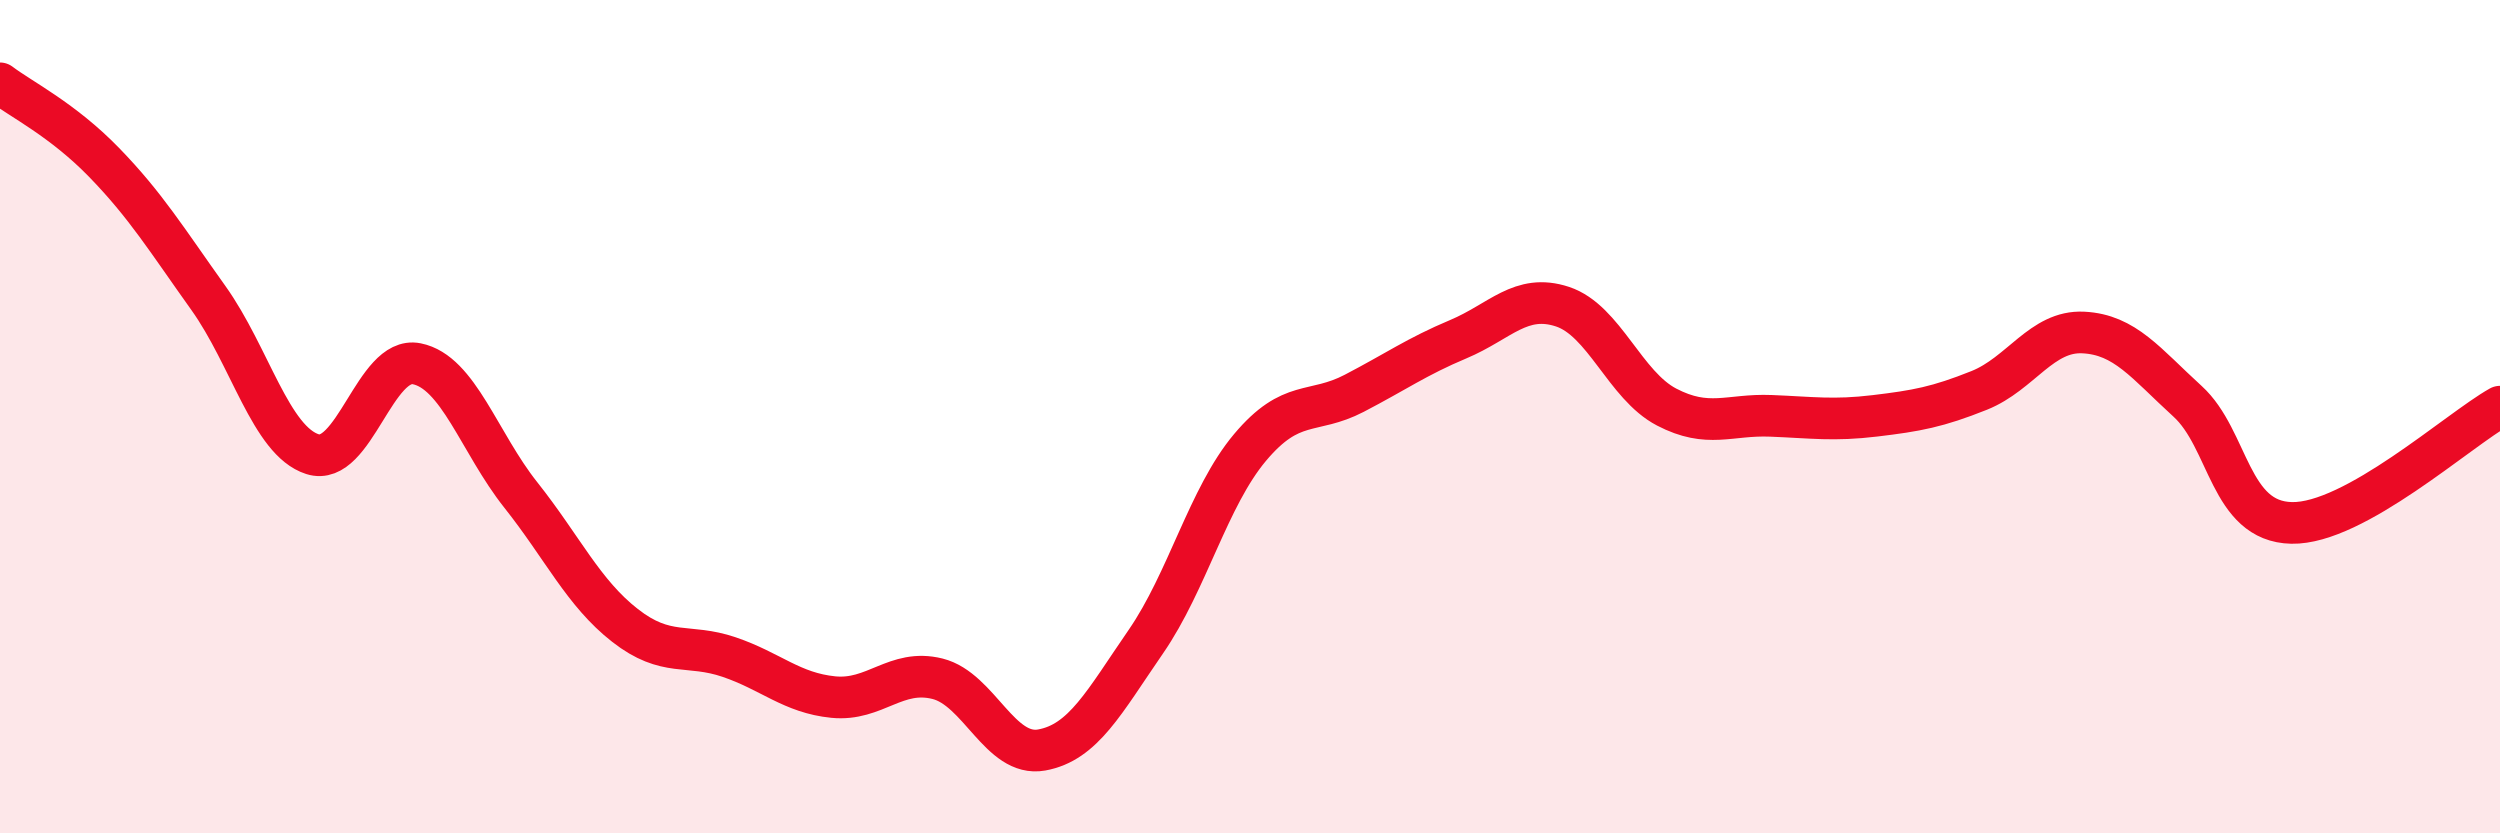 
    <svg width="60" height="20" viewBox="0 0 60 20" xmlns="http://www.w3.org/2000/svg">
      <path
        d="M 0,2 C 0.5,2.38 1.5,2.87 2.5,3.9 C 3.5,4.93 4,5.75 5,7.15 C 6,8.55 6.5,10.58 7.5,10.9 C 8.5,11.22 9,8.53 10,8.73 C 11,8.93 11.5,10.62 12.5,11.88 C 13.5,13.14 14,14.23 15,15.01 C 16,15.79 16.5,15.43 17.5,15.77 C 18.5,16.11 19,16.63 20,16.73 C 21,16.83 21.5,16.04 22.5,16.29 C 23.5,16.54 24,18.18 25,18 C 26,17.82 26.5,16.85 27.5,15.4 C 28.5,13.95 29,11.93 30,10.74 C 31,9.55 31.5,9.96 32.5,9.44 C 33.5,8.92 34,8.56 35,8.14 C 36,7.72 36.5,7.03 37.5,7.36 C 38.5,7.69 39,9.25 40,9.77 C 41,10.29 41.5,9.94 42.5,9.98 C 43.5,10.02 44,10.1 45,9.98 C 46,9.86 46.5,9.77 47.5,9.37 C 48.5,8.97 49,7.93 50,7.98 C 51,8.03 51.5,8.72 52.5,9.63 C 53.5,10.54 53.5,12.52 55,12.55 C 56.5,12.58 59,10.32 60,9.76L60 20L0 20Z"
        fill="#EB0A25"
        opacity="0.1"
        stroke-linecap="round"
        stroke-linejoin="round"
      />
      <path
        d="M 0,2 C 0.5,2.38 1.5,2.87 2.5,3.9 C 3.5,4.93 4,5.75 5,7.15 C 6,8.55 6.5,10.58 7.5,10.9 C 8.5,11.22 9,8.53 10,8.73 C 11,8.93 11.5,10.62 12.5,11.88 C 13.5,13.14 14,14.23 15,15.01 C 16,15.79 16.5,15.43 17.5,15.77 C 18.5,16.11 19,16.63 20,16.73 C 21,16.83 21.5,16.04 22.5,16.29 C 23.5,16.54 24,18.18 25,18 C 26,17.82 26.5,16.85 27.5,15.4 C 28.5,13.95 29,11.93 30,10.74 C 31,9.55 31.5,9.96 32.5,9.44 C 33.5,8.92 34,8.56 35,8.14 C 36,7.72 36.5,7.03 37.5,7.36 C 38.5,7.69 39,9.25 40,9.77 C 41,10.29 41.5,9.94 42.5,9.98 C 43.5,10.02 44,10.1 45,9.98 C 46,9.86 46.5,9.77 47.5,9.37 C 48.5,8.97 49,7.93 50,7.98 C 51,8.03 51.5,8.72 52.5,9.63 C 53.5,10.54 53.5,12.52 55,12.55 C 56.5,12.58 59,10.32 60,9.76"
        stroke="#EB0A25"
        stroke-width="1"
        fill="none"
        stroke-linecap="round"
        stroke-linejoin="round"
      />
    </svg>
  